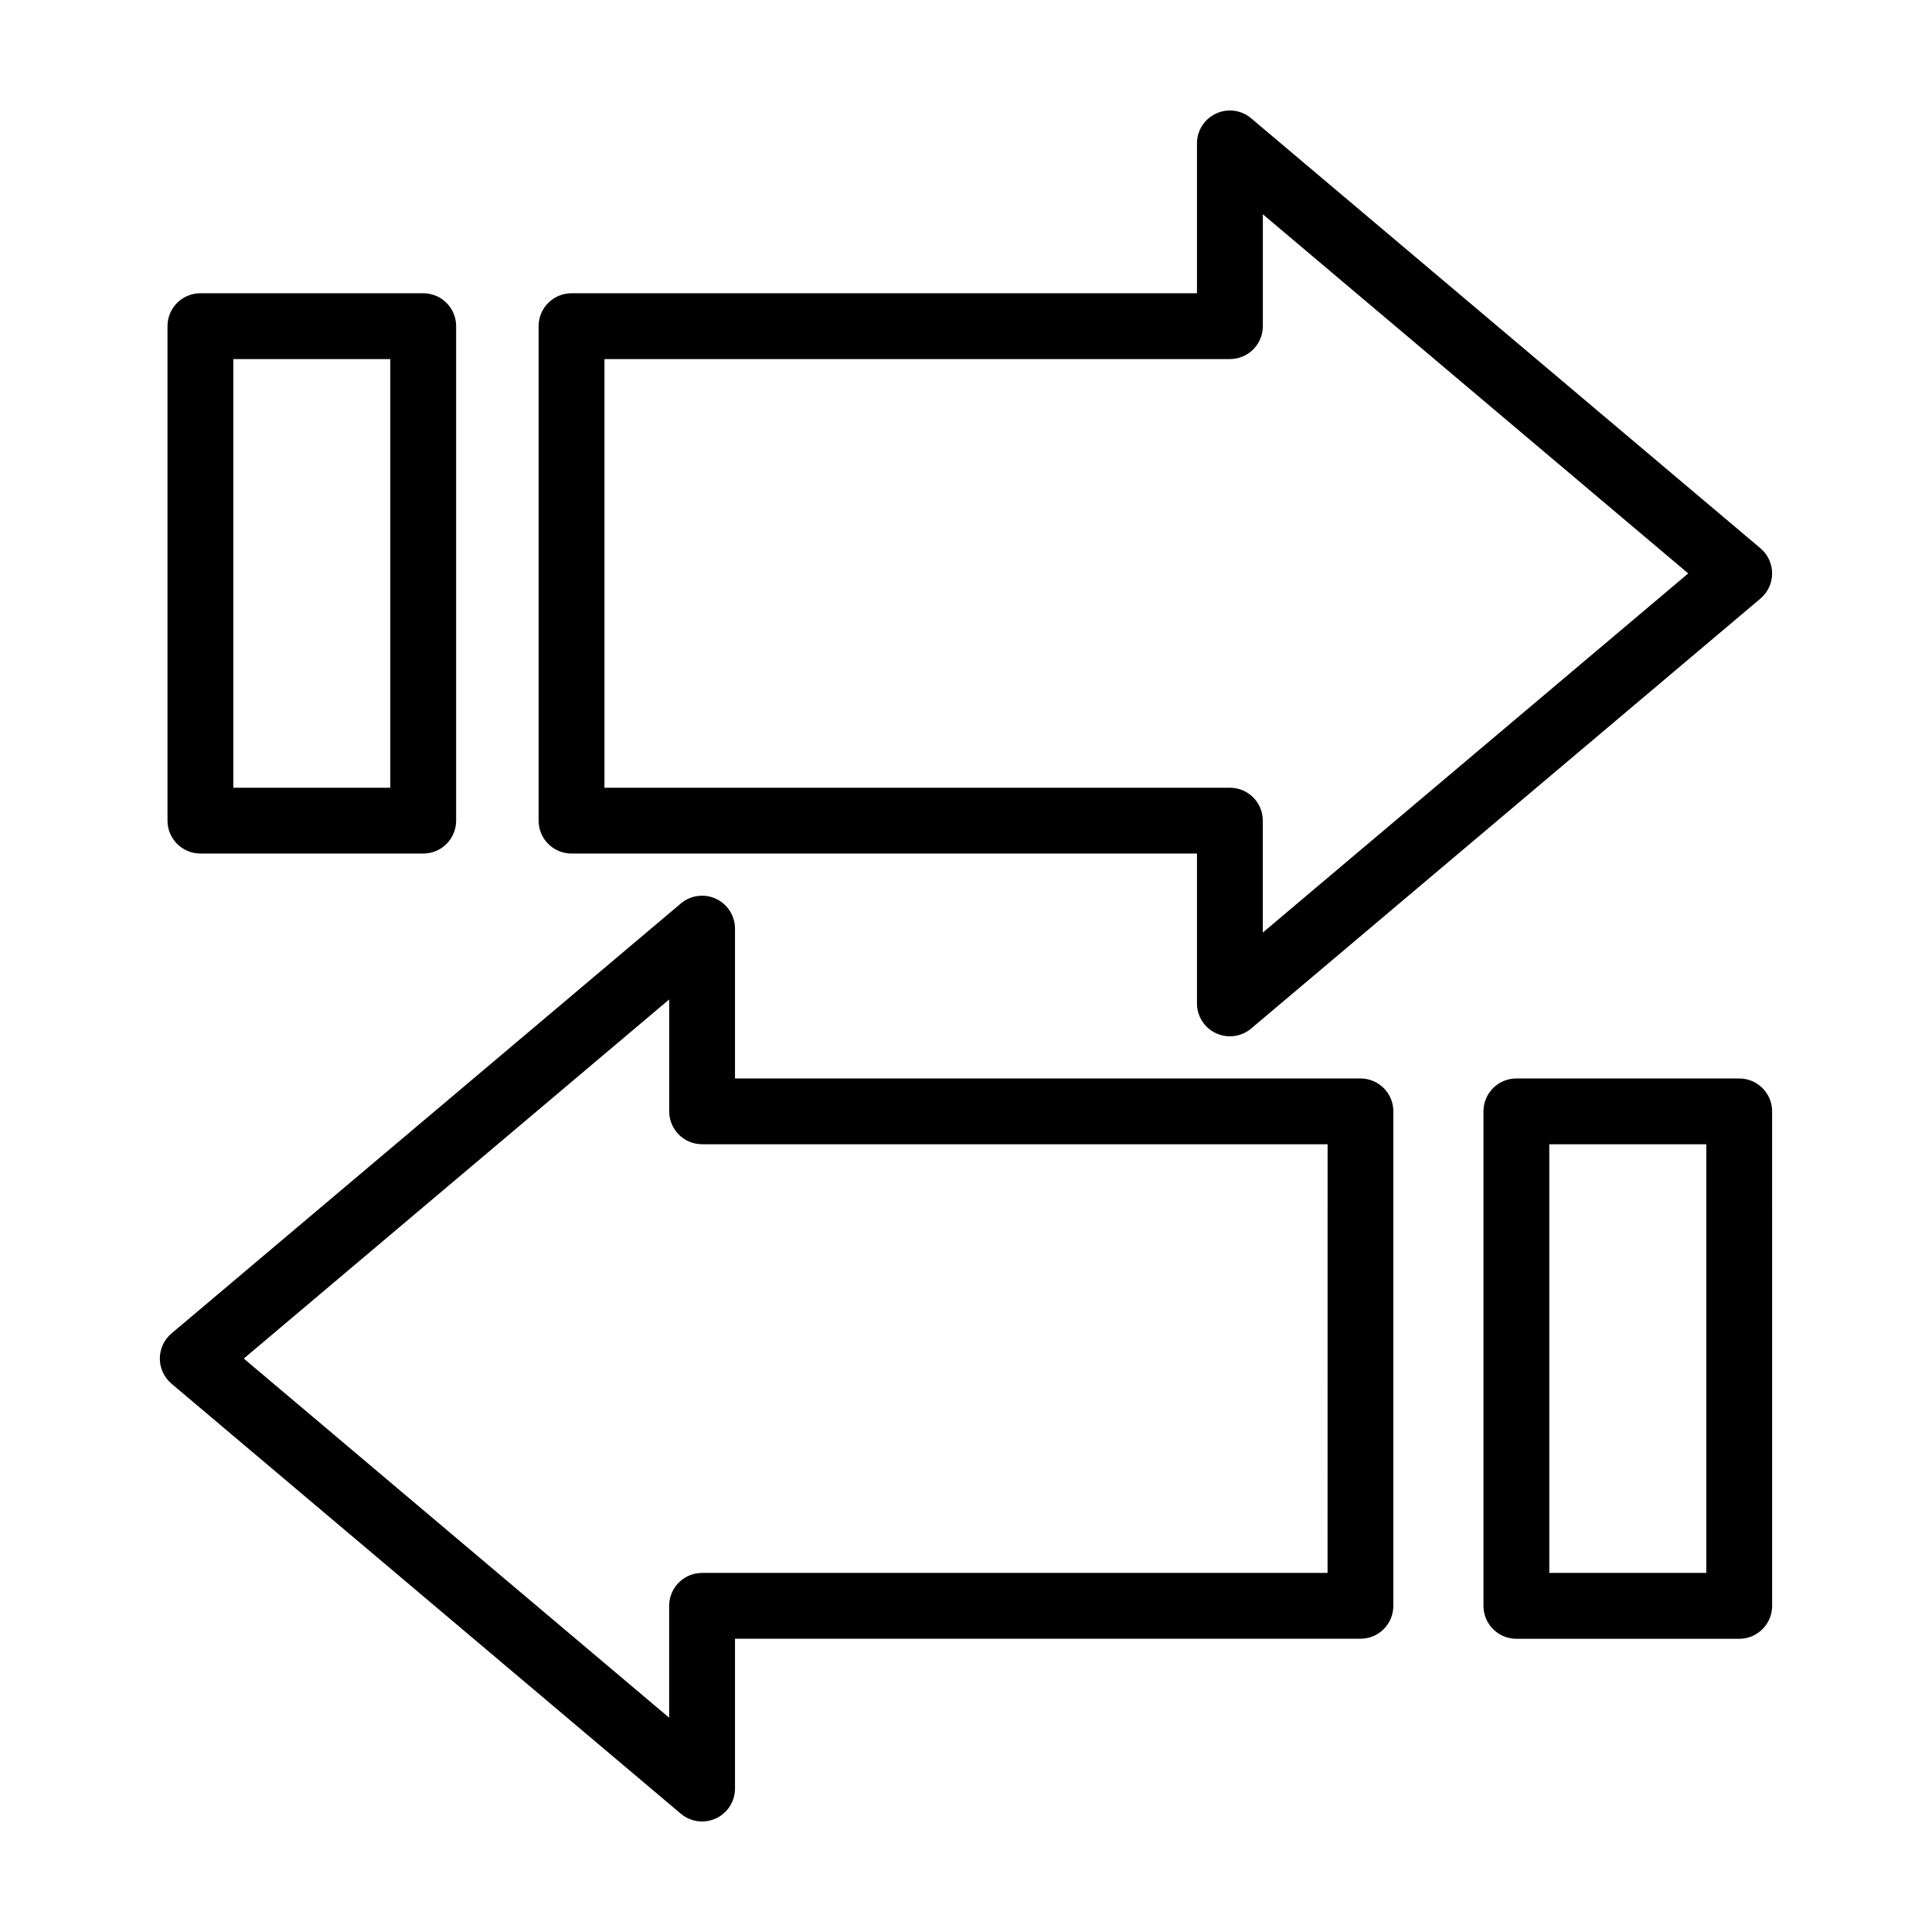 <?xml version="1.0" encoding="UTF-8"?>
<!-- Uploaded to: ICON Repo, www.svgrepo.com, Generator: ICON Repo Mixer Tools -->
<svg fill="#000000" width="800px" height="800px" version="1.1" viewBox="144 144 512 512" xmlns="http://www.w3.org/2000/svg">
 <g>
  <path d="m295.46 370.2h165.75v39.711c0 3.391 1.969 6.481 5.047 7.91 1.176 0.543 2.422 0.812 3.672 0.812 2.019 0 4.019-0.707 5.629-2.055l134.98-113.95c1.965-1.656 3.094-4.098 3.094-6.664 0-2.57-1.133-5.008-3.094-6.664l-134.98-113.96c-2.594-2.191-6.223-2.68-9.301-1.246-3.078 1.43-5.047 4.519-5.047 7.91v39.711h-165.75c-4.816 0-8.723 3.906-8.723 8.723v131.04c0.004 4.816 3.902 8.719 8.723 8.719zm8.723-131.04h165.76c4.816 0 8.723-3.906 8.723-8.723v-29.652l112.73 95.18-112.74 95.168v-29.652c0-4.816-3.906-8.723-8.723-8.723l-165.75 0.004z"/>
  <path d="m197.11 370.2h59.047c4.816 0 8.723-3.906 8.723-8.723v-131.04c0-4.816-3.906-8.723-8.723-8.723h-59.047c-4.816 0-8.723 3.906-8.723 8.723v131.04c0 4.82 3.906 8.723 8.723 8.723zm8.723-131.04h41.605v113.6l-41.605 0.004z"/>
  <path d="m504.54 429.8h-165.76v-39.707c0-3.391-1.969-6.481-5.047-7.91-3.078-1.426-6.707-0.941-9.301 1.246l-134.98 113.94c-1.965 1.656-3.094 4.098-3.094 6.664 0 2.57 1.133 5.008 3.094 6.664l134.98 113.96c1.602 1.352 3.602 2.055 5.629 2.055 1.246 0 2.5-0.266 3.672-0.812 3.078-1.43 5.047-4.519 5.047-7.91v-39.707l165.75 0.004c4.816 0 8.723-3.906 8.723-8.723v-131.04c0-4.816-3.902-8.719-8.723-8.719zm-8.723 131.04h-165.76c-4.816 0-8.723 3.906-8.723 8.723v29.648l-112.73-95.18 112.74-95.168v29.648c0 4.816 3.906 8.723 8.723 8.723h165.76z"/>
  <path d="m604.91 429.8h-59.051c-4.816 0-8.723 3.906-8.723 8.723v131.05c0 4.816 3.906 8.723 8.723 8.723h59.051c4.816 0 8.723-3.906 8.723-8.723l-0.004-131.05c0-4.816-3.902-8.719-8.719-8.719zm-8.723 131.04h-41.609v-113.6h41.609z"/>
 </g>
</svg>
